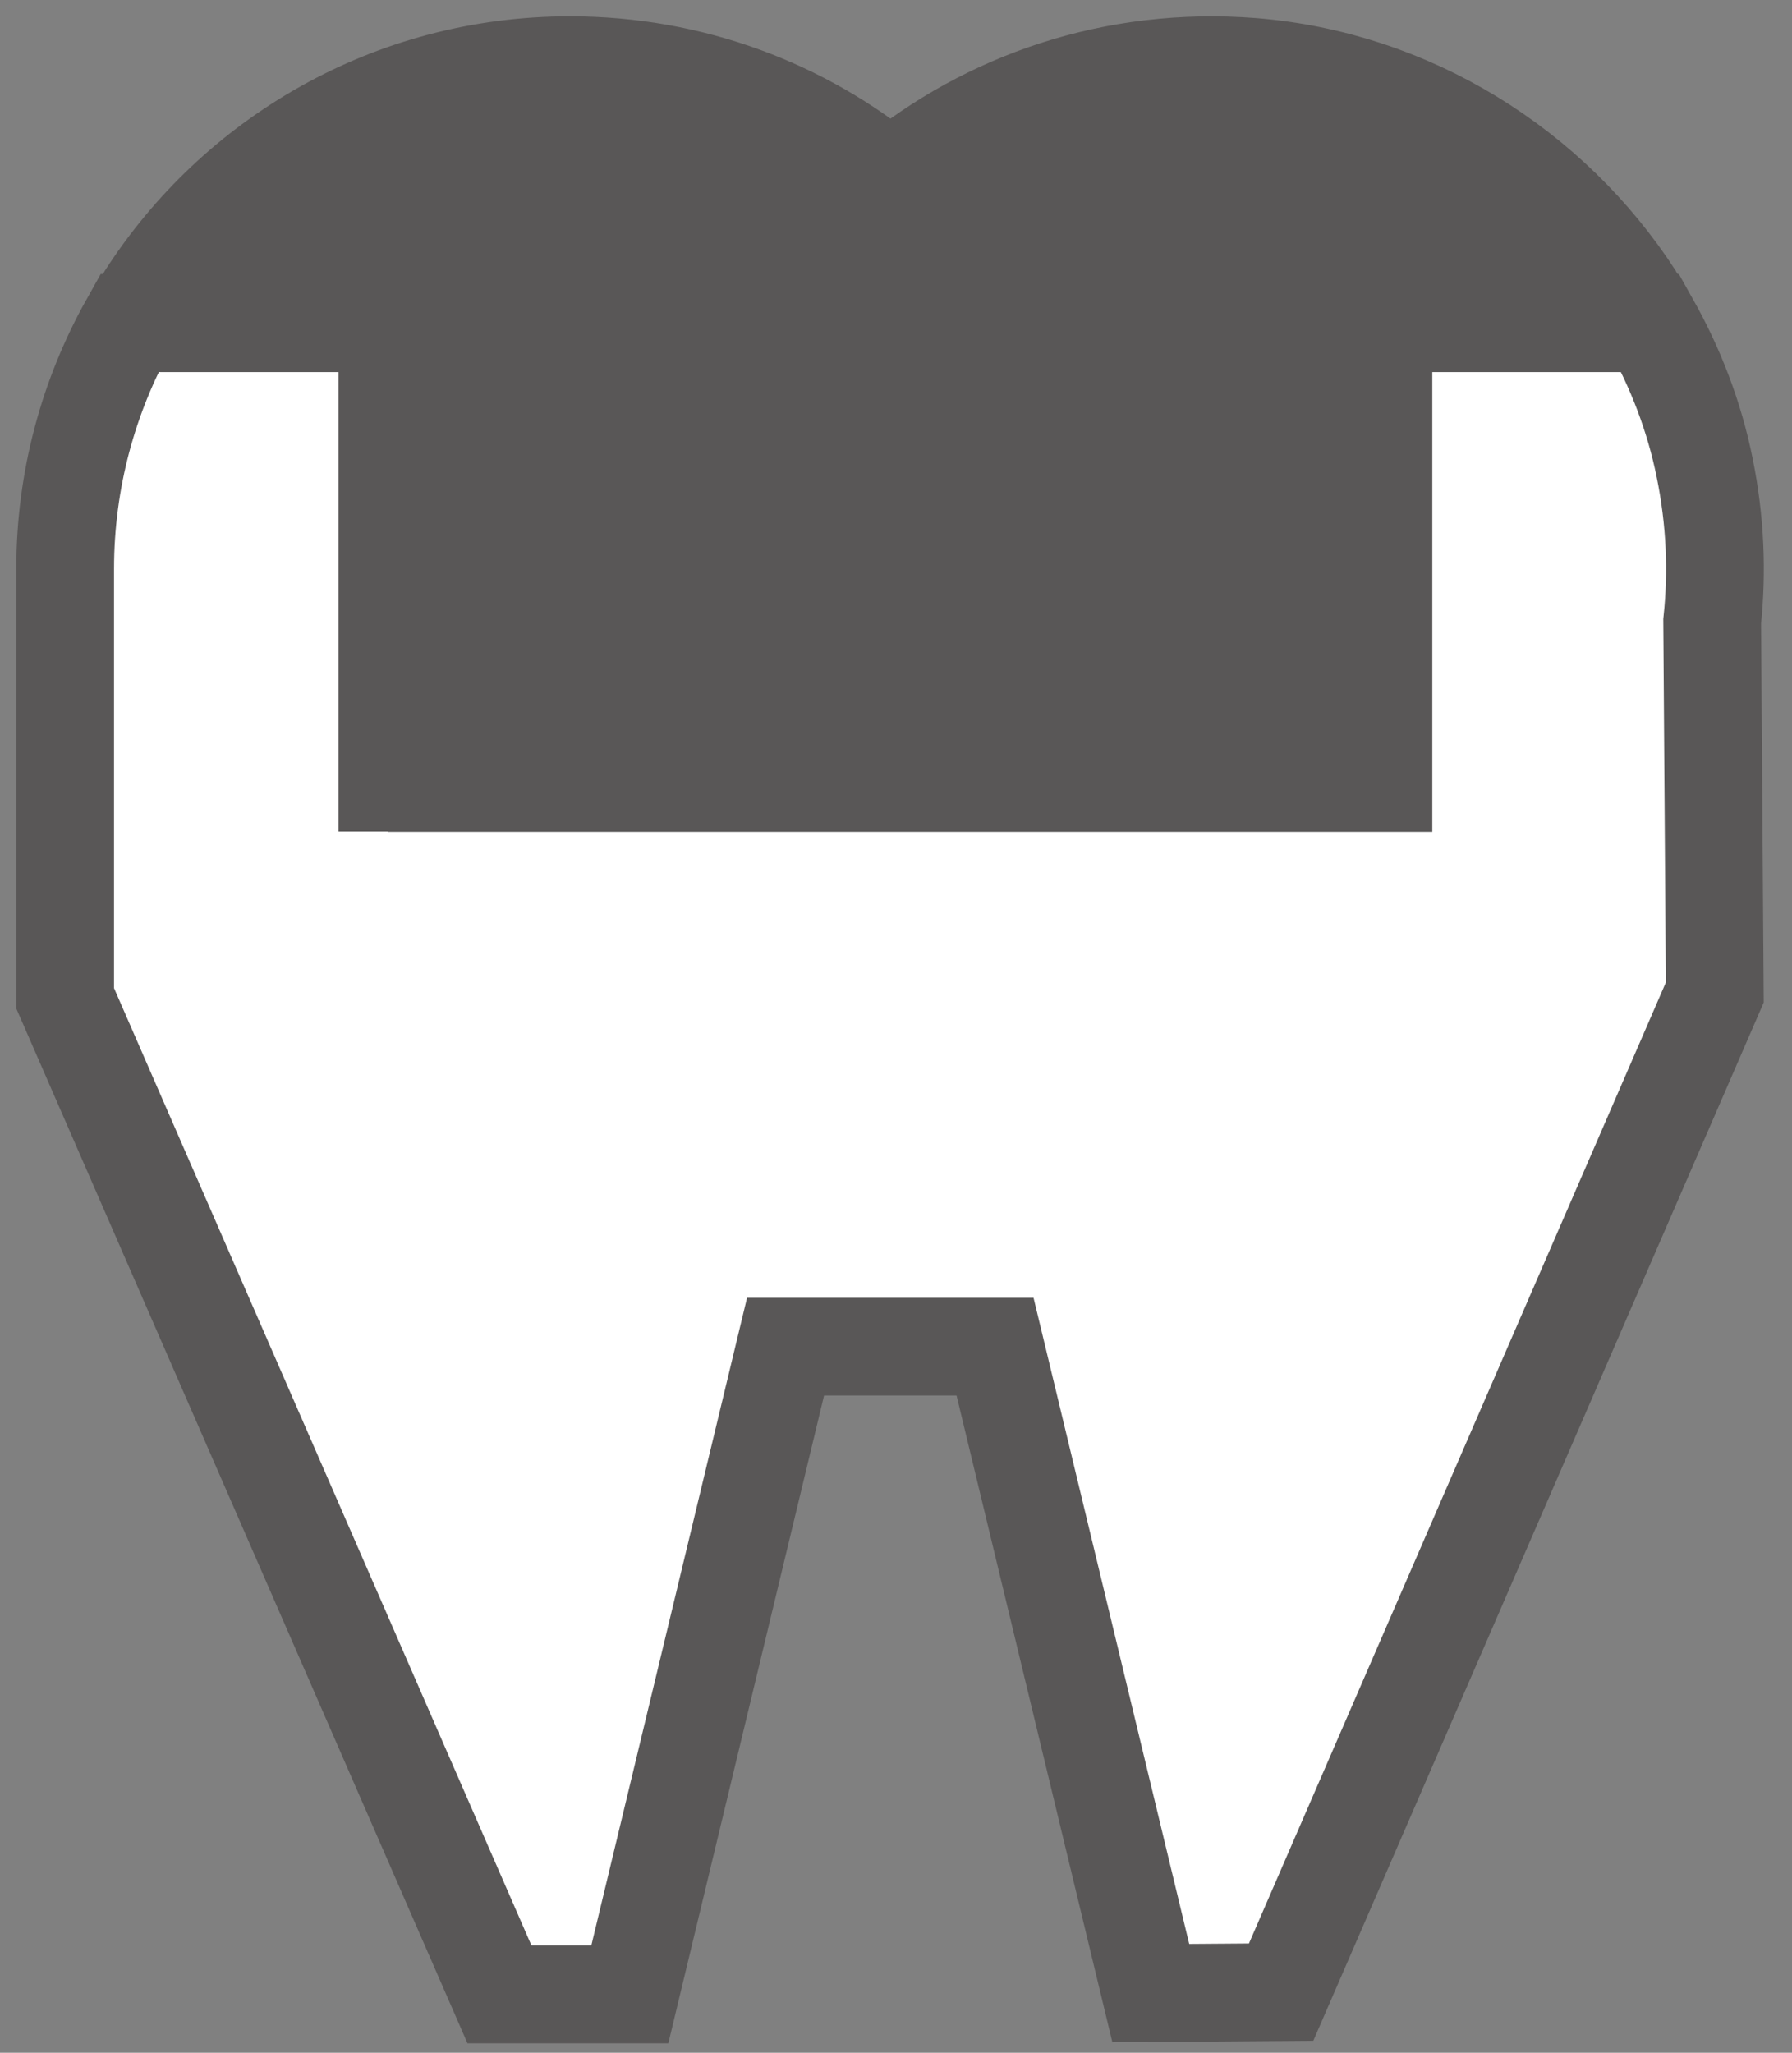 <svg width="55" height="63" viewBox="0 0 55 63" fill="none" xmlns="http://www.w3.org/2000/svg">
<rect x="0" y="0" width="55" height="63" fill="#808080" stroke="none"/>
<path d="M11.9 24.03H42.46V9.92H50.66C48.18 5.53 43.62 2.46 38.43 2.05C34.2 1.72 30.3 3.08 27.33 5.53C24.66 3.32 21.23 2 17.49 2C11.69 2 6.64 5.2 3.99 9.92H11.91V24.03H11.9Z" fill="#595757"/>
<path d="M52.32 14.36C52 12.77 51.42 11.28 50.65 9.91H42.45V24.02H11.89V9.91H3.97C2.72 12.14 2 14.72 2 17.46C2 17.59 2 17.71 2 17.84C2 17.95 2 18.06 2 18.17V30.64L15.33 61.21H19.33L24.11 41.33H30.54L35.32 61.17L39.32 61.14L52.63 30.46L52.55 19.07C52.71 17.56 52.65 15.98 52.32 14.36Z" fill="white"/>
<path d="M11.9 24.03H42.46V9.92H49.72C50.13 9.92 50.39 9.46 50.17 9.12C47.61 5.16 43.29 2.44 38.43 2.05C34.2 1.72 30.3 3.08 27.33 5.53C24.66 3.32 21.23 2 17.49 2C12.02 2 7.23 4.84 4.48 9.12C4.26 9.47 4.52 9.92 4.93 9.92H11.91V24.03H11.9Z" stroke="#595757" stroke-width="3" stroke-miterlimit="10"/>
<path d="M52.32 14.36C52 12.77 51.42 11.28 50.65 9.91H42.45V24.02H11.89V9.91H3.97C2.72 12.14 2 14.72 2 17.46C2 17.59 2 17.71 2 17.84C2 17.95 2 18.06 2 18.17V30.64L15.33 61.21H19.33L24.11 41.33H30.54L35.32 61.17L39.32 61.14L52.63 30.46L52.55 19.07C52.71 17.56 52.65 15.98 52.32 14.36Z" stroke="#595757" stroke-width="3" stroke-miterlimit="10"/>
</svg>
